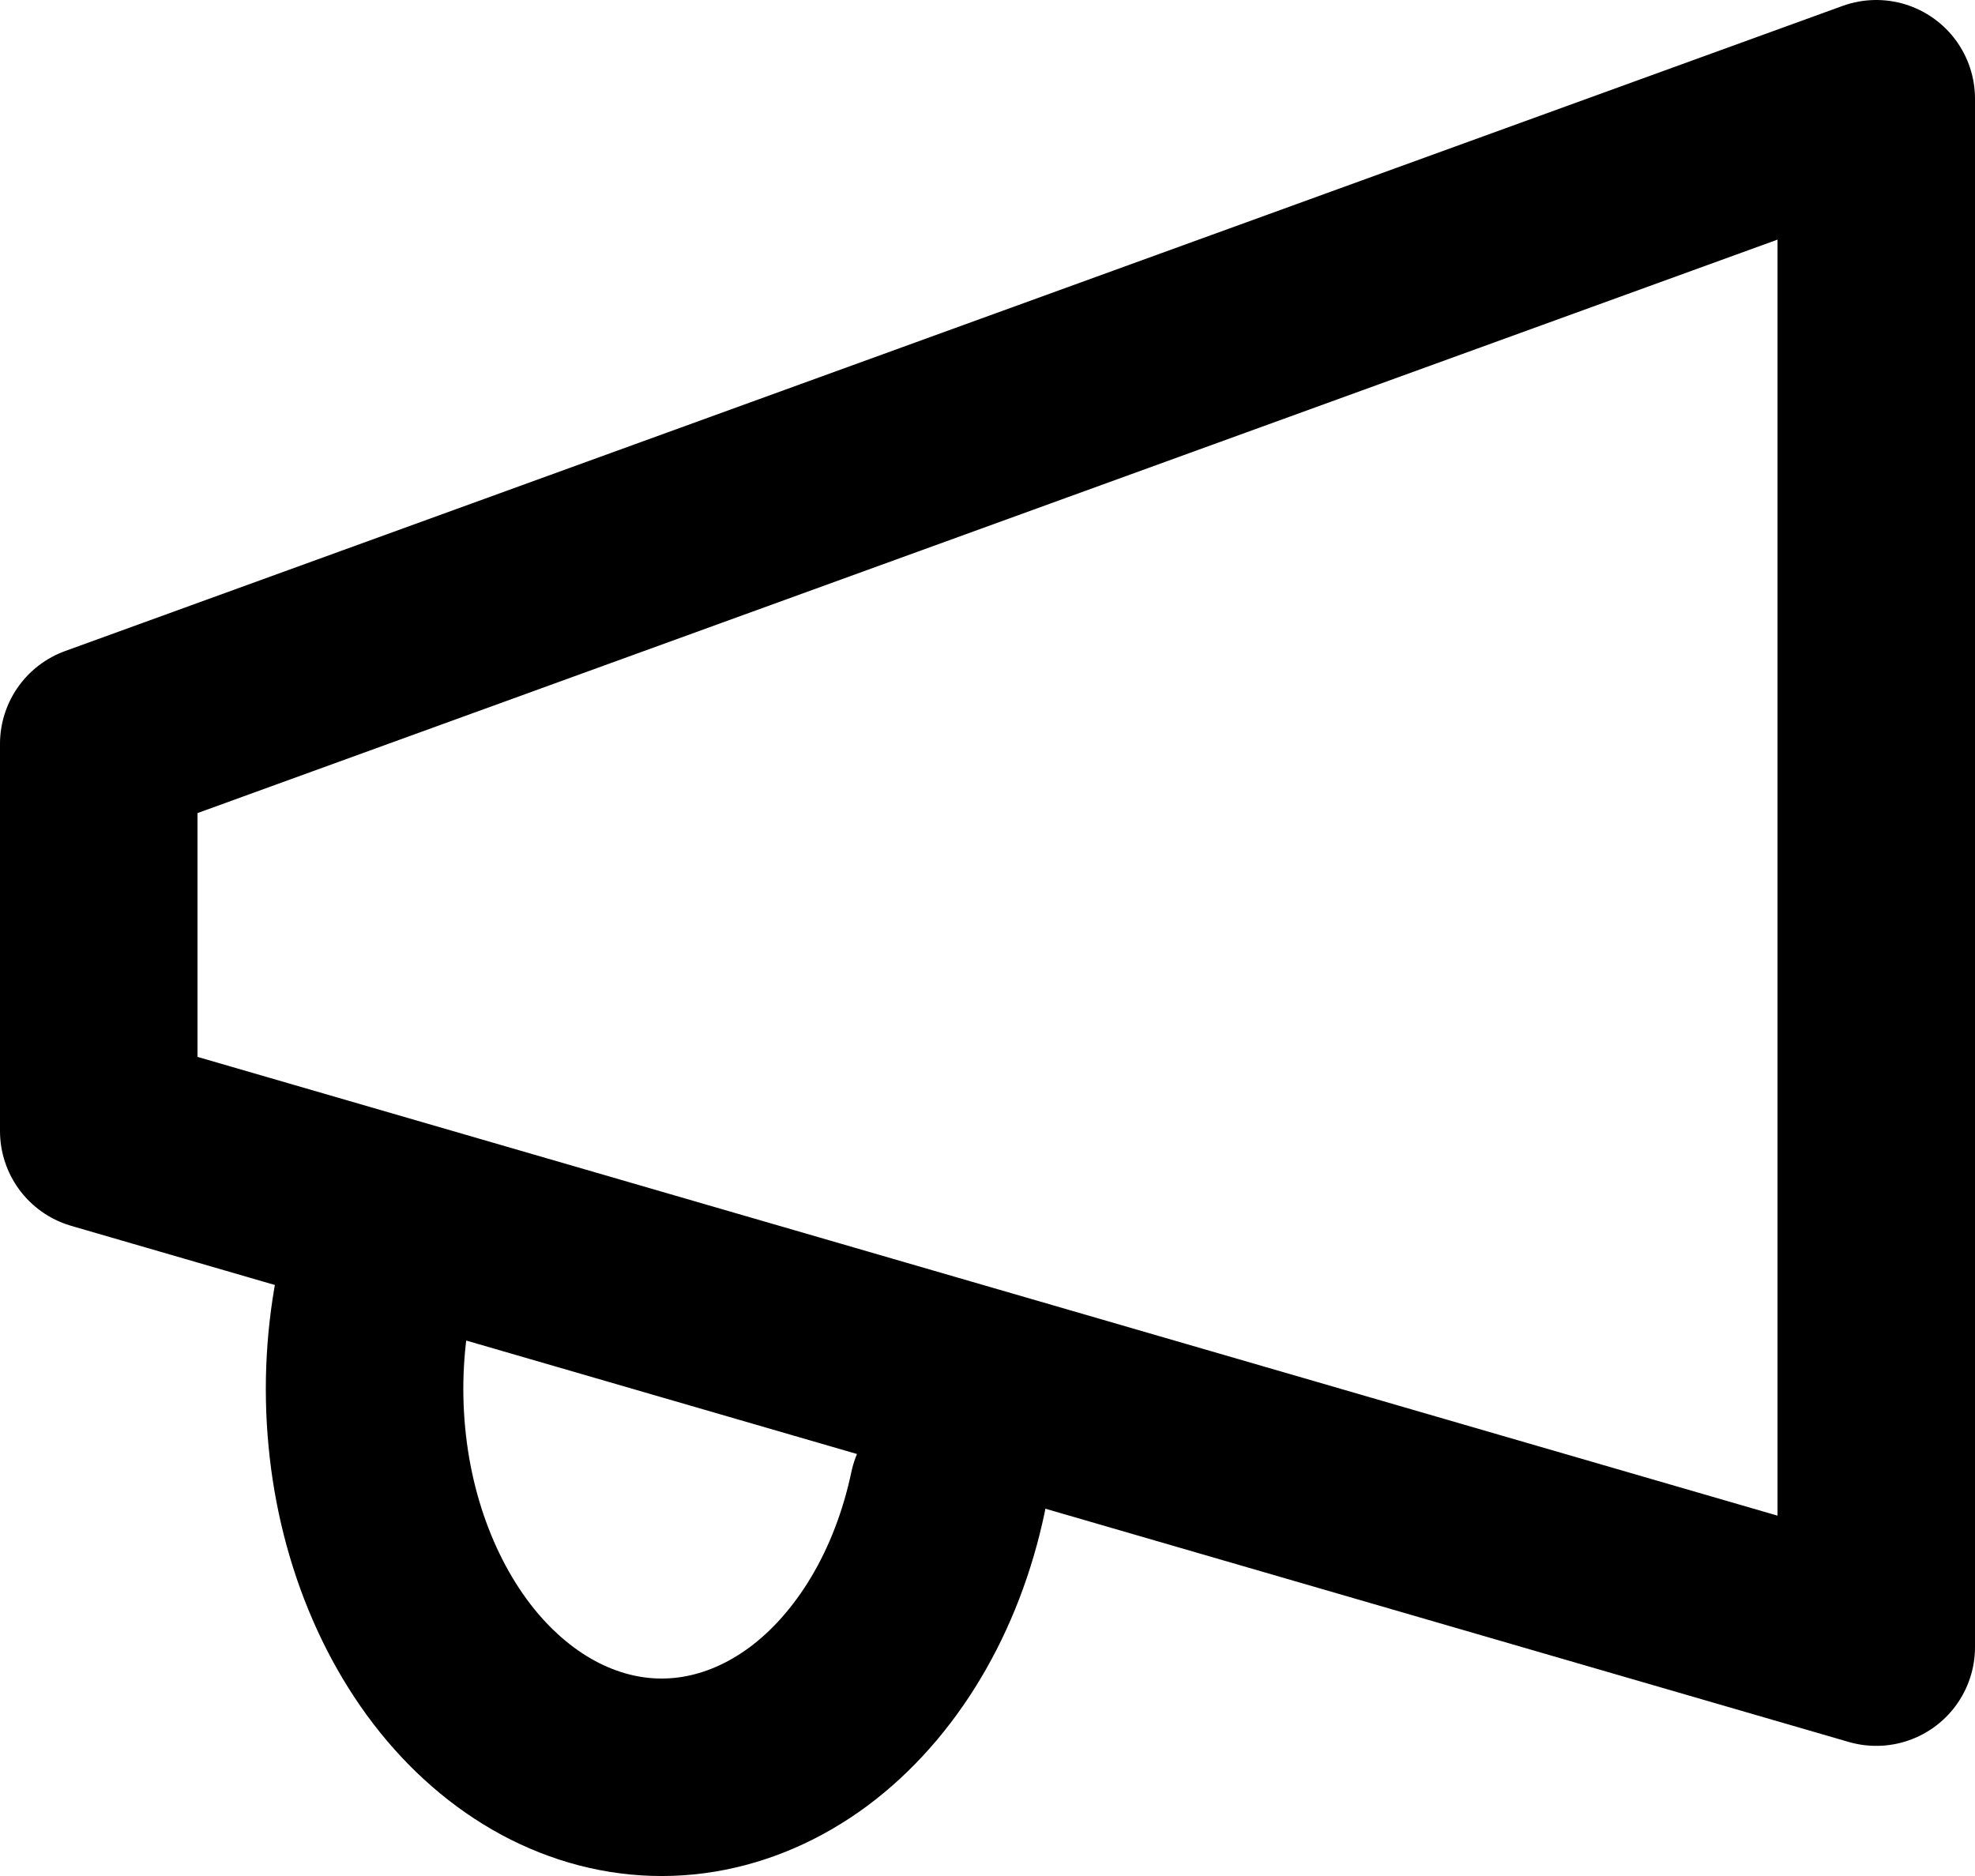 <svg width="20" height="19" viewBox="0 0 20 19" fill="none" xmlns="http://www.w3.org/2000/svg">
<path id="Vector" d="M9.6 15.114C9.495 15.612 9.316 16.078 9.073 16.485C8.83 16.892 8.528 17.233 8.185 17.488C7.841 17.742 7.463 17.906 7.071 17.97C6.679 18.034 6.281 17.996 5.9 17.858C5.519 17.721 5.163 17.487 4.851 17.17C4.539 16.853 4.279 16.458 4.084 16.009C3.889 15.56 3.763 15.065 3.715 14.553C3.666 14.041 3.695 13.521 3.8 13.023M1 7.534L19 1V16.682L1 11.455V7.534Z" stroke="black" stroke-width="2" stroke-linecap="round" stroke-linejoin="round"/>
</svg>
